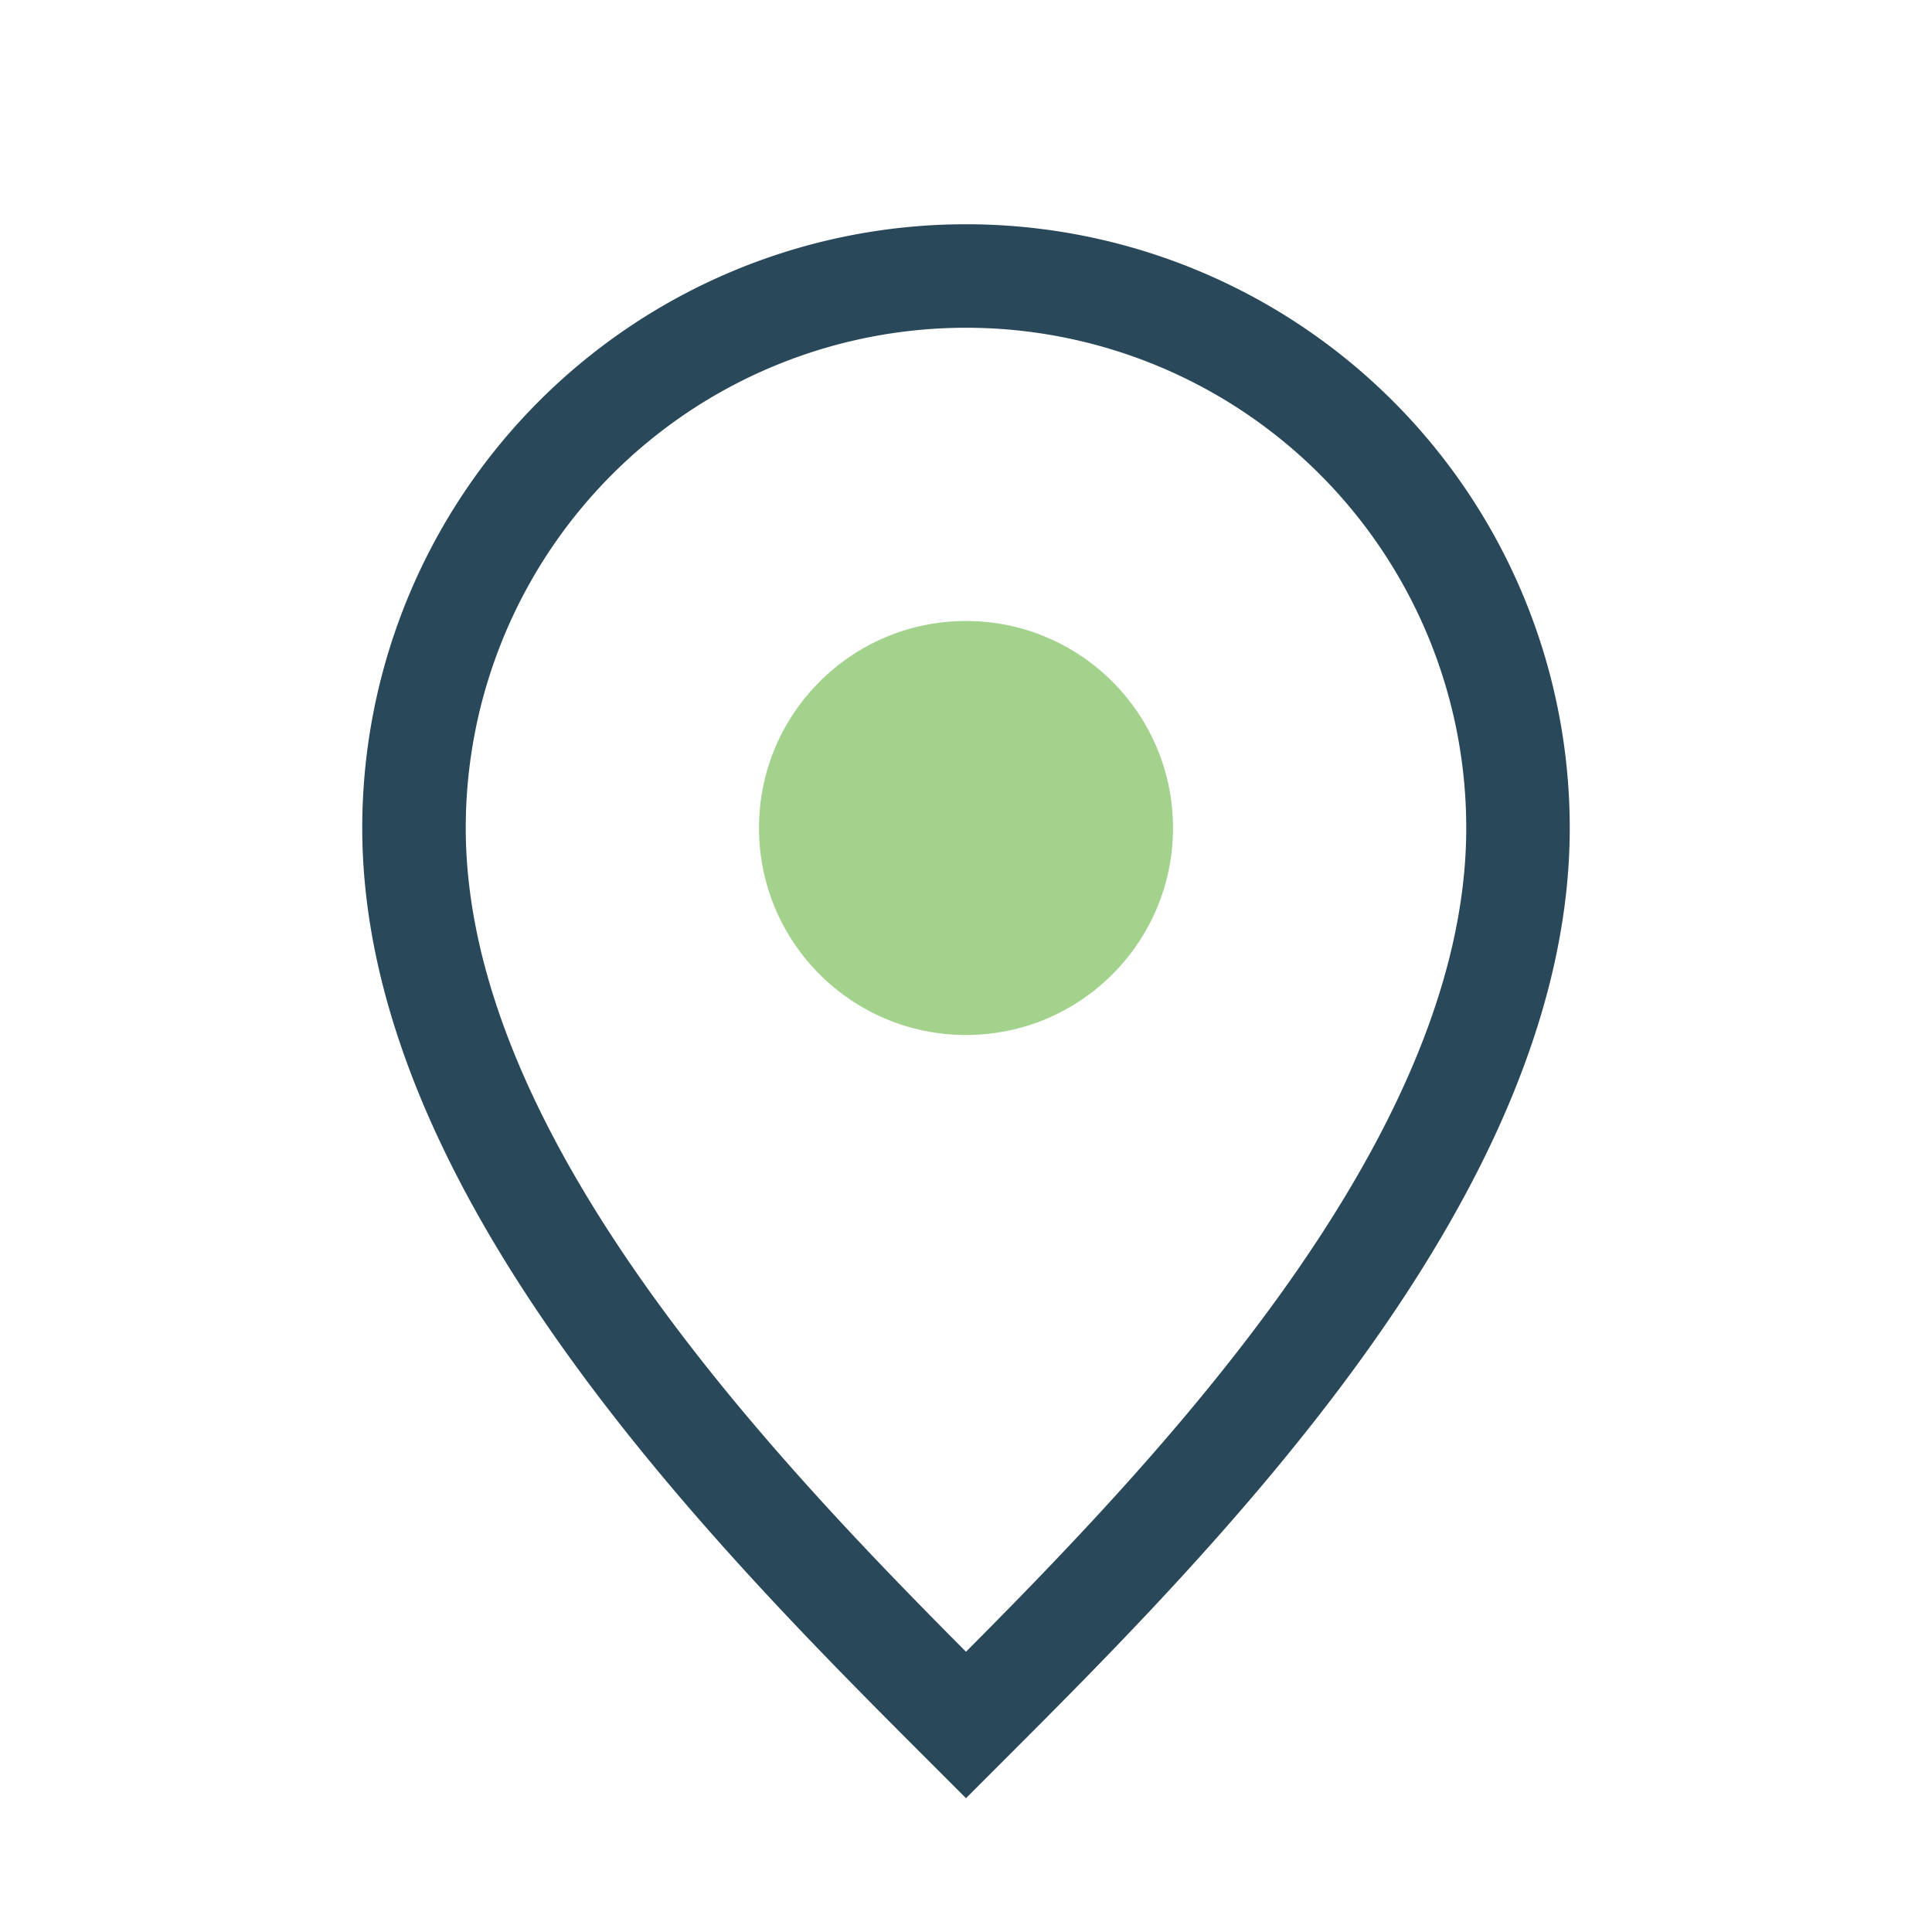 <?xml version="1.0" encoding="UTF-8"?>
<svg xmlns="http://www.w3.org/2000/svg" width="28" height="28" viewBox="0 0 28 28"><path d="M14 25c-3-3-8-8-8-13A8 8 0 1 1 22 12c0 5-5 10-8 13z" fill="none" stroke="#29485A" stroke-width="1.5"/><circle cx="14" cy="12" r="3" fill="#A3D28D"/></svg>